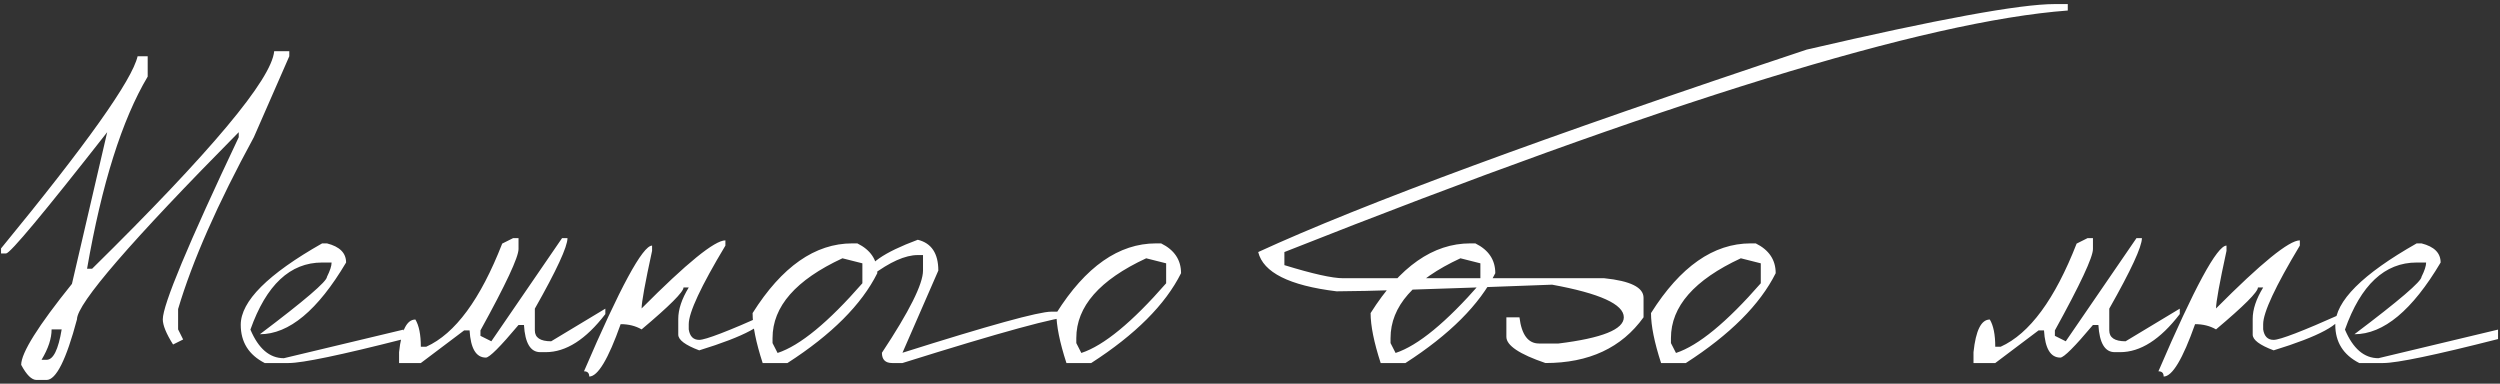 <?xml version="1.0" encoding="UTF-8"?> <svg xmlns="http://www.w3.org/2000/svg" width="606" height="93" viewBox="0 0 606 93" fill="none"><rect x="0" y="0" width="606" height="93" fill="#333333" stroke="none"/> <path d="M66.463 12.414H70.125V13.635L61.531 33.264C52.742 49.41 46.622 63.293 43.172 74.914V79.846L44.393 82.287L41.951 83.508C40.291 80.871 39.461 78.837 39.461 77.404C39.461 73.889 45.597 59.175 57.869 33.264V32.043C31.73 58.475 18.66 73.596 18.66 77.404C16.056 87.203 13.598 92.102 11.287 92.102H8.846C7.674 92.102 6.437 90.881 5.135 88.439C5.135 85.542 9.236 78.999 17.439 68.811L25.984 32.043C10.62 51.639 2.449 61.438 1.473 61.438H0.252V60.217C20.988 34.956 32.023 19.429 33.357 13.635H35.799V18.566C29.581 29.016 24.682 44.543 21.102 65.148H22.322C51.131 36.796 65.844 19.217 66.463 12.414ZM12.508 79.846C12.508 82.059 11.694 84.517 10.066 87.219H11.287C12.915 87.219 14.135 84.761 14.949 79.846H12.508ZM79.256 58.996C82.348 59.777 83.894 61.324 83.894 63.635C77.026 75.223 70.06 81.018 62.996 81.018C73.836 72.847 79.256 68.208 79.256 67.102C80.005 65.604 80.379 64.449 80.379 63.635H78.084C70.337 63.635 64.542 69.055 60.701 79.894C62.654 84.517 65.356 86.828 68.807 86.828L97.811 79.894V82.189C82.609 86.063 73.331 88 69.978 88H64.168C60.294 86.014 58.357 82.922 58.357 78.723C58.357 73.026 64.933 66.451 78.084 58.996H79.256ZM124.373 57.727H125.691V60.363C125.691 62.349 122.615 68.924 116.463 80.09V81.408L119.1 82.727L136.238 57.727H137.557C137.557 59.81 134.92 65.507 129.646 74.816V80.09C129.646 81.848 130.965 82.727 133.602 82.727L146.736 74.816V76.135C142.016 82.287 137.199 85.363 132.283 85.363H130.965C128.589 85.363 127.27 83.166 127.01 78.772H125.691C121.264 84.045 118.628 86.682 117.781 86.682C115.405 86.682 114.087 84.484 113.826 80.09H112.508L102.01 88H96.736V85.363C97.29 80.09 98.608 77.453 100.691 77.453C101.57 78.918 102.01 81.115 102.01 84.045H103.328C110.327 80.887 116.463 72.554 121.736 59.045L124.373 57.727ZM175.838 59.533C169.913 69.397 166.951 75.744 166.951 78.576V79.846C167.212 81.538 168.058 82.385 169.49 82.385C171.02 82.385 176.521 80.269 185.994 76.037C185.994 78.576 180.493 81.538 169.49 84.924C166.105 83.654 164.412 82.385 164.412 81.115V77.307C164.412 74.995 165.258 72.456 166.951 69.689H165.682C165.682 70.764 162.296 74.149 155.525 79.846C154.061 78.999 152.368 78.576 150.447 78.576C147.452 87.04 144.913 91.272 142.83 91.272C142.83 90.425 142.407 90.002 141.561 90.002C150.285 69.689 155.786 59.533 158.064 59.533V60.803C156.372 68.583 155.525 73.238 155.525 74.768C166.463 63.765 173.234 58.264 175.838 58.264V59.533ZM206.6 58.996H207.82C211.043 60.591 212.654 63 212.654 66.223C208.846 73.84 201.587 81.099 190.877 88H184.871C183.243 82.987 182.43 78.951 182.43 75.891C189.526 64.628 197.583 58.996 206.6 58.996ZM187.264 81.945V83.166L188.484 85.559C193.921 83.768 200.773 78.137 209.041 68.664V63.83L204.207 62.609C192.911 67.85 187.264 74.296 187.264 81.945ZM222.469 58.117C225.789 58.931 227.449 61.421 227.449 65.588L218.758 85.51C239.754 78.869 251.782 75.549 254.842 75.549H259.822V76.769C256.307 76.769 242.618 80.513 218.758 88H216.268C214.607 88 213.777 87.17 213.777 85.51C220.418 75.484 223.738 68.843 223.738 65.588V61.828H222.469C219.441 61.828 215.714 63.488 211.287 66.809H210.018C210.018 64.107 214.168 61.21 222.469 58.117ZM280.232 58.996H281.453C284.676 60.591 286.287 63 286.287 66.223C282.479 73.84 275.219 81.099 264.51 88H258.504C256.876 82.987 256.062 78.951 256.062 75.891C263.159 64.628 271.215 58.996 280.232 58.996ZM260.896 81.945V83.166L262.117 85.559C267.553 83.768 274.406 78.137 282.674 68.664V63.83L277.84 62.609C266.544 67.85 260.896 74.296 260.896 81.945ZM356.404 58.996H357.625C360.848 60.591 362.459 63 362.459 66.223C358.65 73.84 351.391 81.099 340.682 88H334.676C333.048 82.987 332.234 78.951 332.234 75.891C339.331 64.628 347.387 58.996 356.404 58.996ZM337.068 81.945V83.166L338.289 85.559C343.725 83.768 350.577 78.137 358.846 68.664V63.83L354.012 62.609C342.716 67.85 337.068 74.296 337.068 81.945ZM498.055 0.988H501.229V2.551C466.723 5.122 403.426 24.637 311.336 61.096V64.269C318.204 66.385 322.957 67.443 325.594 67.443H388.875C395.223 68.094 398.396 69.673 398.396 72.18V76.916C393.09 84.305 385.164 88 374.617 88C368.302 85.852 365.145 83.736 365.145 81.652V76.916H368.318C368.839 81.148 370.418 83.264 373.055 83.264H377.791C388.338 81.962 393.611 79.846 393.611 76.916C393.611 73.758 387.817 71.122 376.229 69.006C348.006 70.08 330.59 70.617 323.982 70.617C312.524 69.217 306.193 66.044 304.988 61.096C330.184 49.507 374.503 33.15 437.947 12.023C469.62 4.667 489.656 0.988 498.055 0.988ZM424.373 58.996H425.594C428.816 60.591 430.428 63 430.428 66.223C426.619 73.84 419.36 81.099 408.65 88H402.645C401.017 82.987 400.203 78.951 400.203 75.891C407.299 64.628 415.356 58.996 424.373 58.996ZM405.037 81.945V83.166L406.258 85.559C411.694 83.768 418.546 78.137 426.814 68.664V63.83L421.98 62.609C410.685 67.85 405.037 74.296 405.037 81.945ZM506.014 57.727H507.332V60.363C507.332 62.349 504.256 68.924 498.104 80.09V81.408L500.74 82.727L517.879 57.727H519.197C519.197 59.81 516.561 65.507 511.287 74.816V80.09C511.287 81.848 512.605 82.727 515.242 82.727L528.377 74.816V76.135C523.657 82.287 518.839 85.363 513.924 85.363H512.605C510.229 85.363 508.911 83.166 508.65 78.772H507.332C502.905 84.045 500.268 86.682 499.422 86.682C497.046 86.682 495.727 84.484 495.467 80.09H494.148L483.65 88H478.377V85.363C478.93 80.09 480.249 77.453 482.332 77.453C483.211 78.918 483.65 81.115 483.65 84.045H484.969C491.967 80.887 498.104 72.554 503.377 59.045L506.014 57.727ZM557.479 59.533C551.554 69.397 548.592 75.744 548.592 78.576V79.846C548.852 81.538 549.699 82.385 551.131 82.385C552.661 82.385 558.162 80.269 567.635 76.037C567.635 78.576 562.133 81.538 551.131 84.924C547.745 83.654 546.053 82.385 546.053 81.115V77.307C546.053 74.995 546.899 72.456 548.592 69.689H547.322C547.322 70.764 543.937 74.149 537.166 79.846C535.701 78.999 534.008 78.576 532.088 78.576C529.093 87.04 526.554 91.272 524.471 91.272C524.471 90.425 524.048 90.002 523.201 90.002C531.925 69.689 537.426 59.533 539.705 59.533V60.803C538.012 68.583 537.166 73.238 537.166 74.768C548.104 63.765 554.874 58.264 557.479 58.264V59.533ZM586.971 58.996C590.063 59.777 591.609 61.324 591.609 63.635C584.741 75.223 577.775 81.018 570.711 81.018C581.551 72.847 586.971 68.208 586.971 67.102C587.719 65.604 588.094 64.449 588.094 63.635H585.799C578.051 63.635 572.257 69.055 568.416 79.894C570.369 84.517 573.071 86.828 576.521 86.828L605.525 79.894V82.189C590.324 86.063 581.046 88 577.693 88H571.883C568.009 86.014 566.072 82.922 566.072 78.723C566.072 73.026 572.648 66.451 585.799 58.996H586.971Z" fill="white"></path> </svg> 